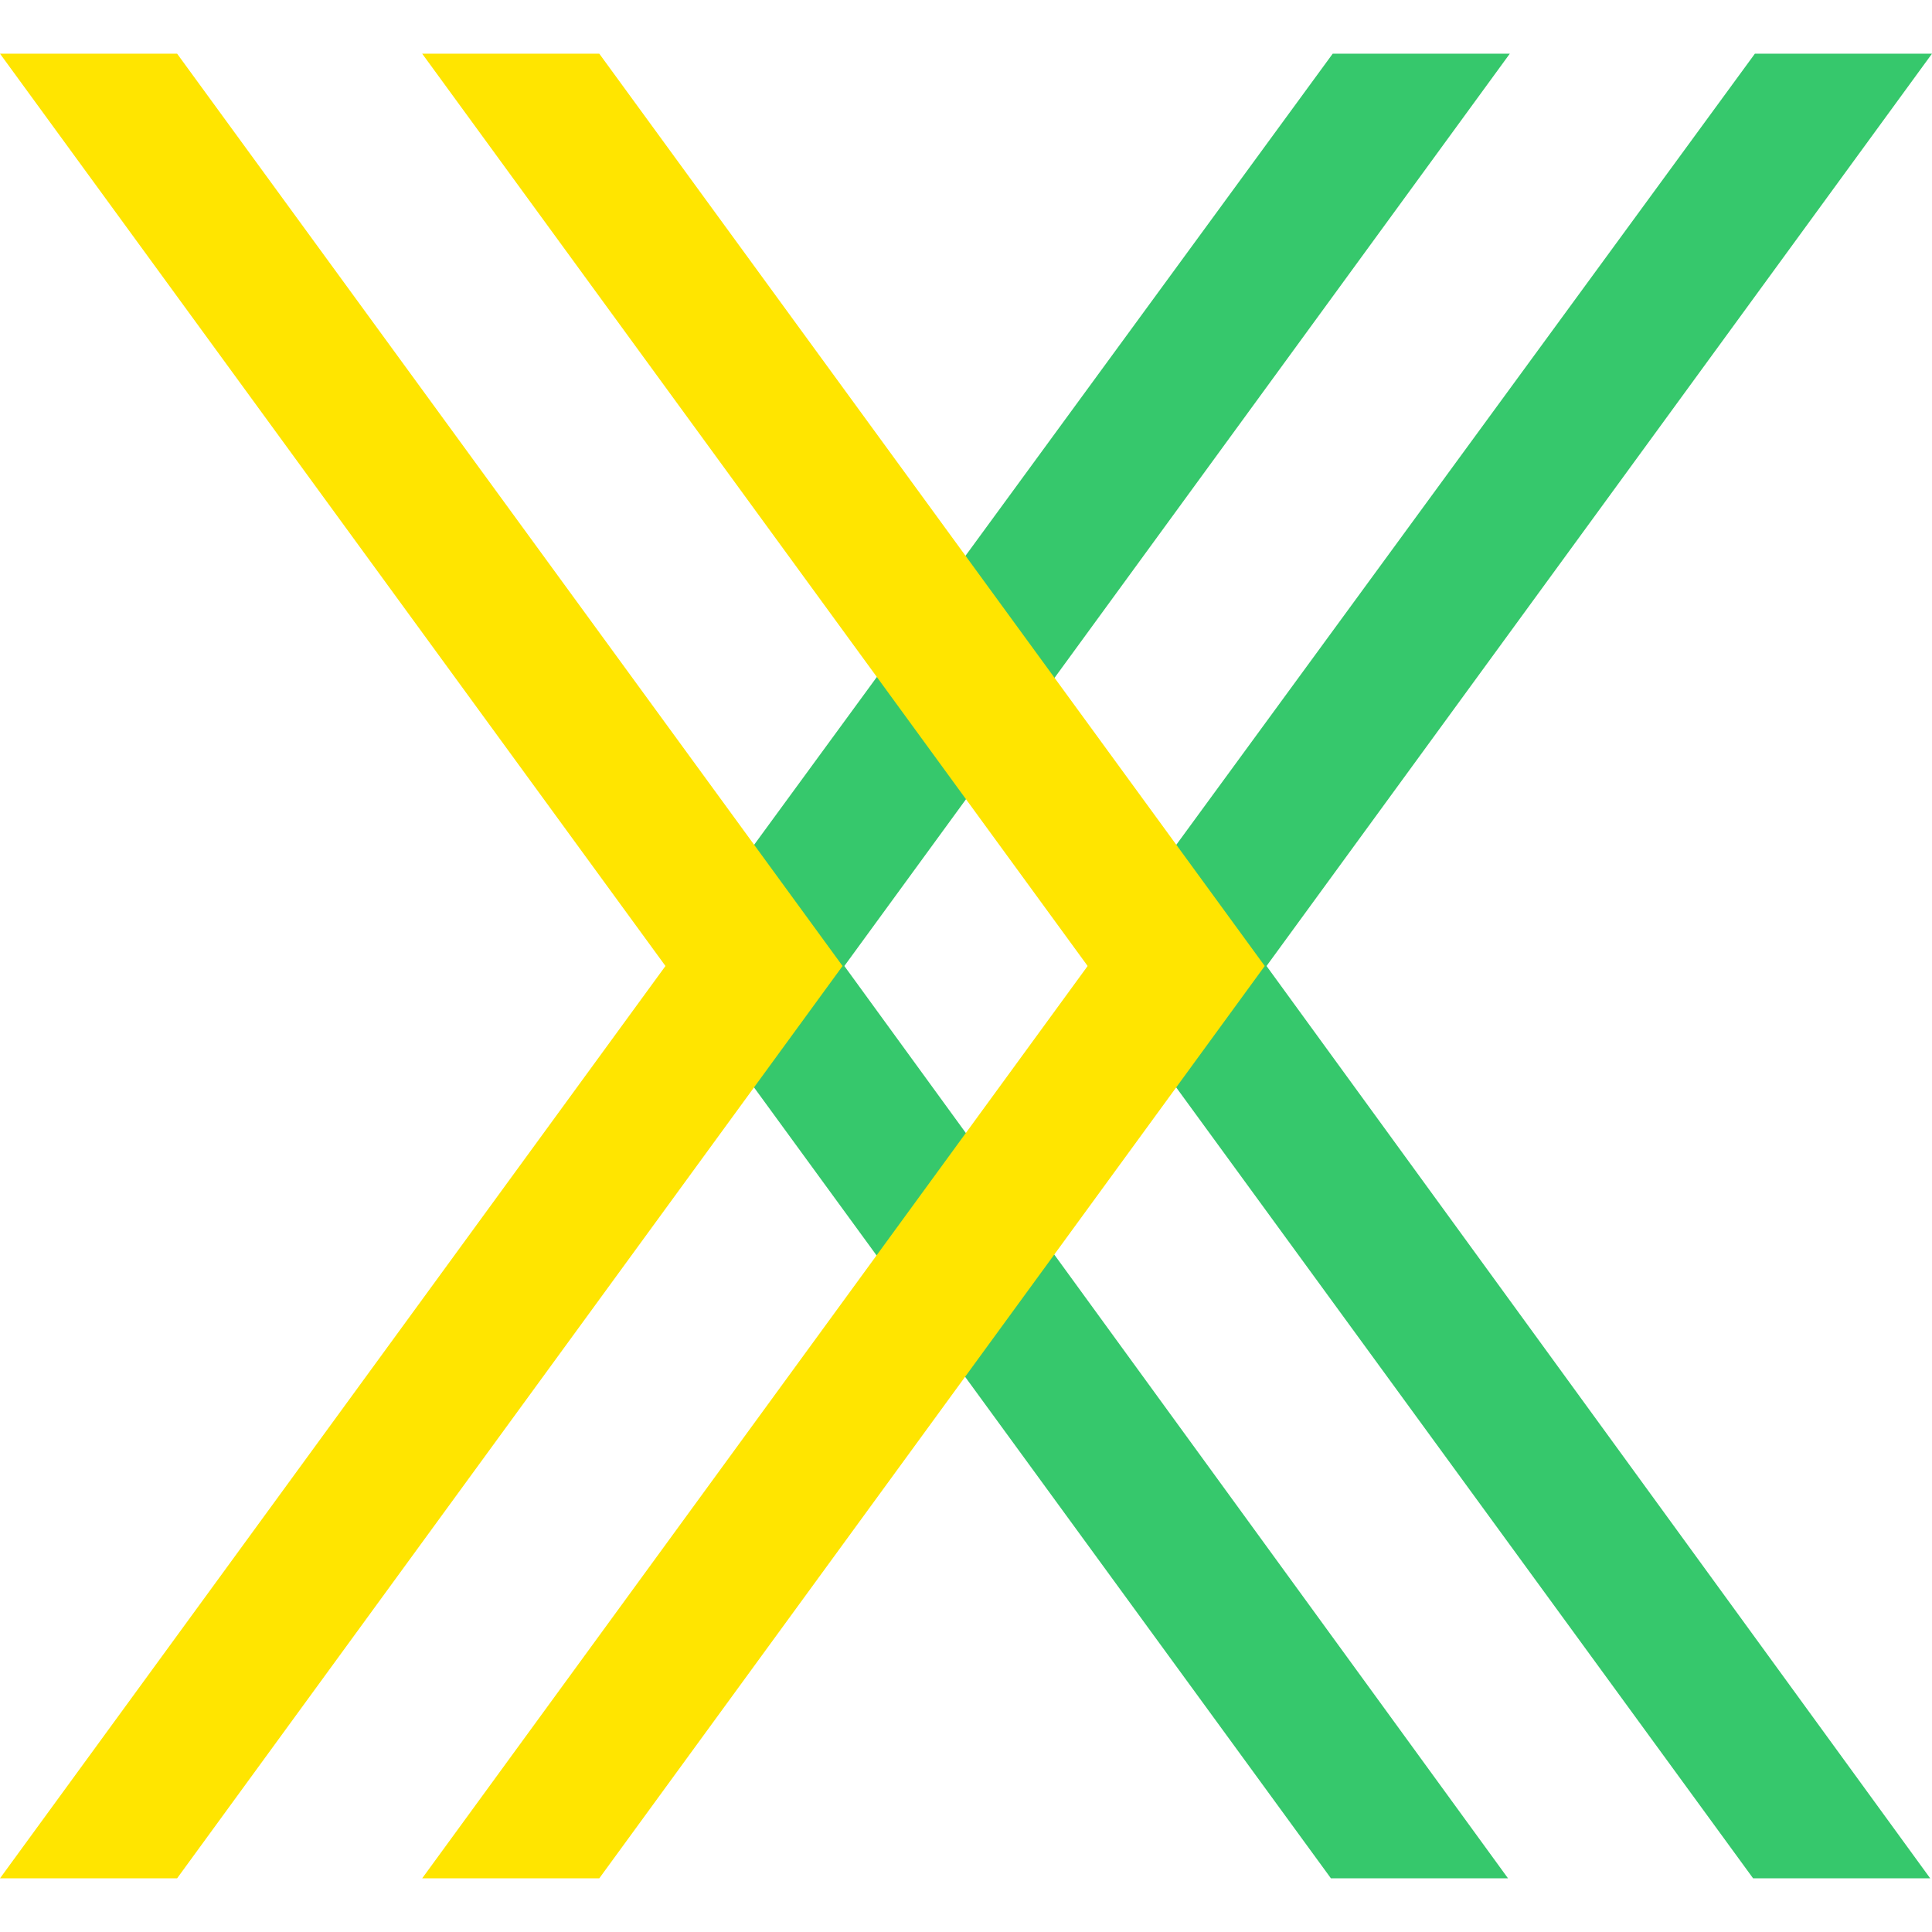 <?xml version="1.0" encoding="UTF-8"?> <svg xmlns="http://www.w3.org/2000/svg" id="a" viewBox="0 0 442 442"><path d="M401.483,12.278l-152.654,208.722,152.244,208.722h40.517l-151.835-208.722L442,12.278h-40.517Z" style="fill:#36c86c; stroke-width:0px;"></path><path d="M304.898,12.278l-152.654,208.722,152.244,208.722h40.517l-151.835-208.722L345.415,12.278h-40.517Z" style="fill:#36c86c; stroke-width:0px;"></path><path d="M0,12.278l152.244,208.722L0,429.722h40.517l152.244-208.722L40.517,12.278H0Z" style="fill:#ffe500; stroke-width:0px;"></path><path d="M96.585,12.278l152.244,208.722-152.244,208.722h40.517l152.244-208.722L137.102,12.278h-40.517Z" style="fill:#ffe500; stroke-width:0px;"></path></svg> 